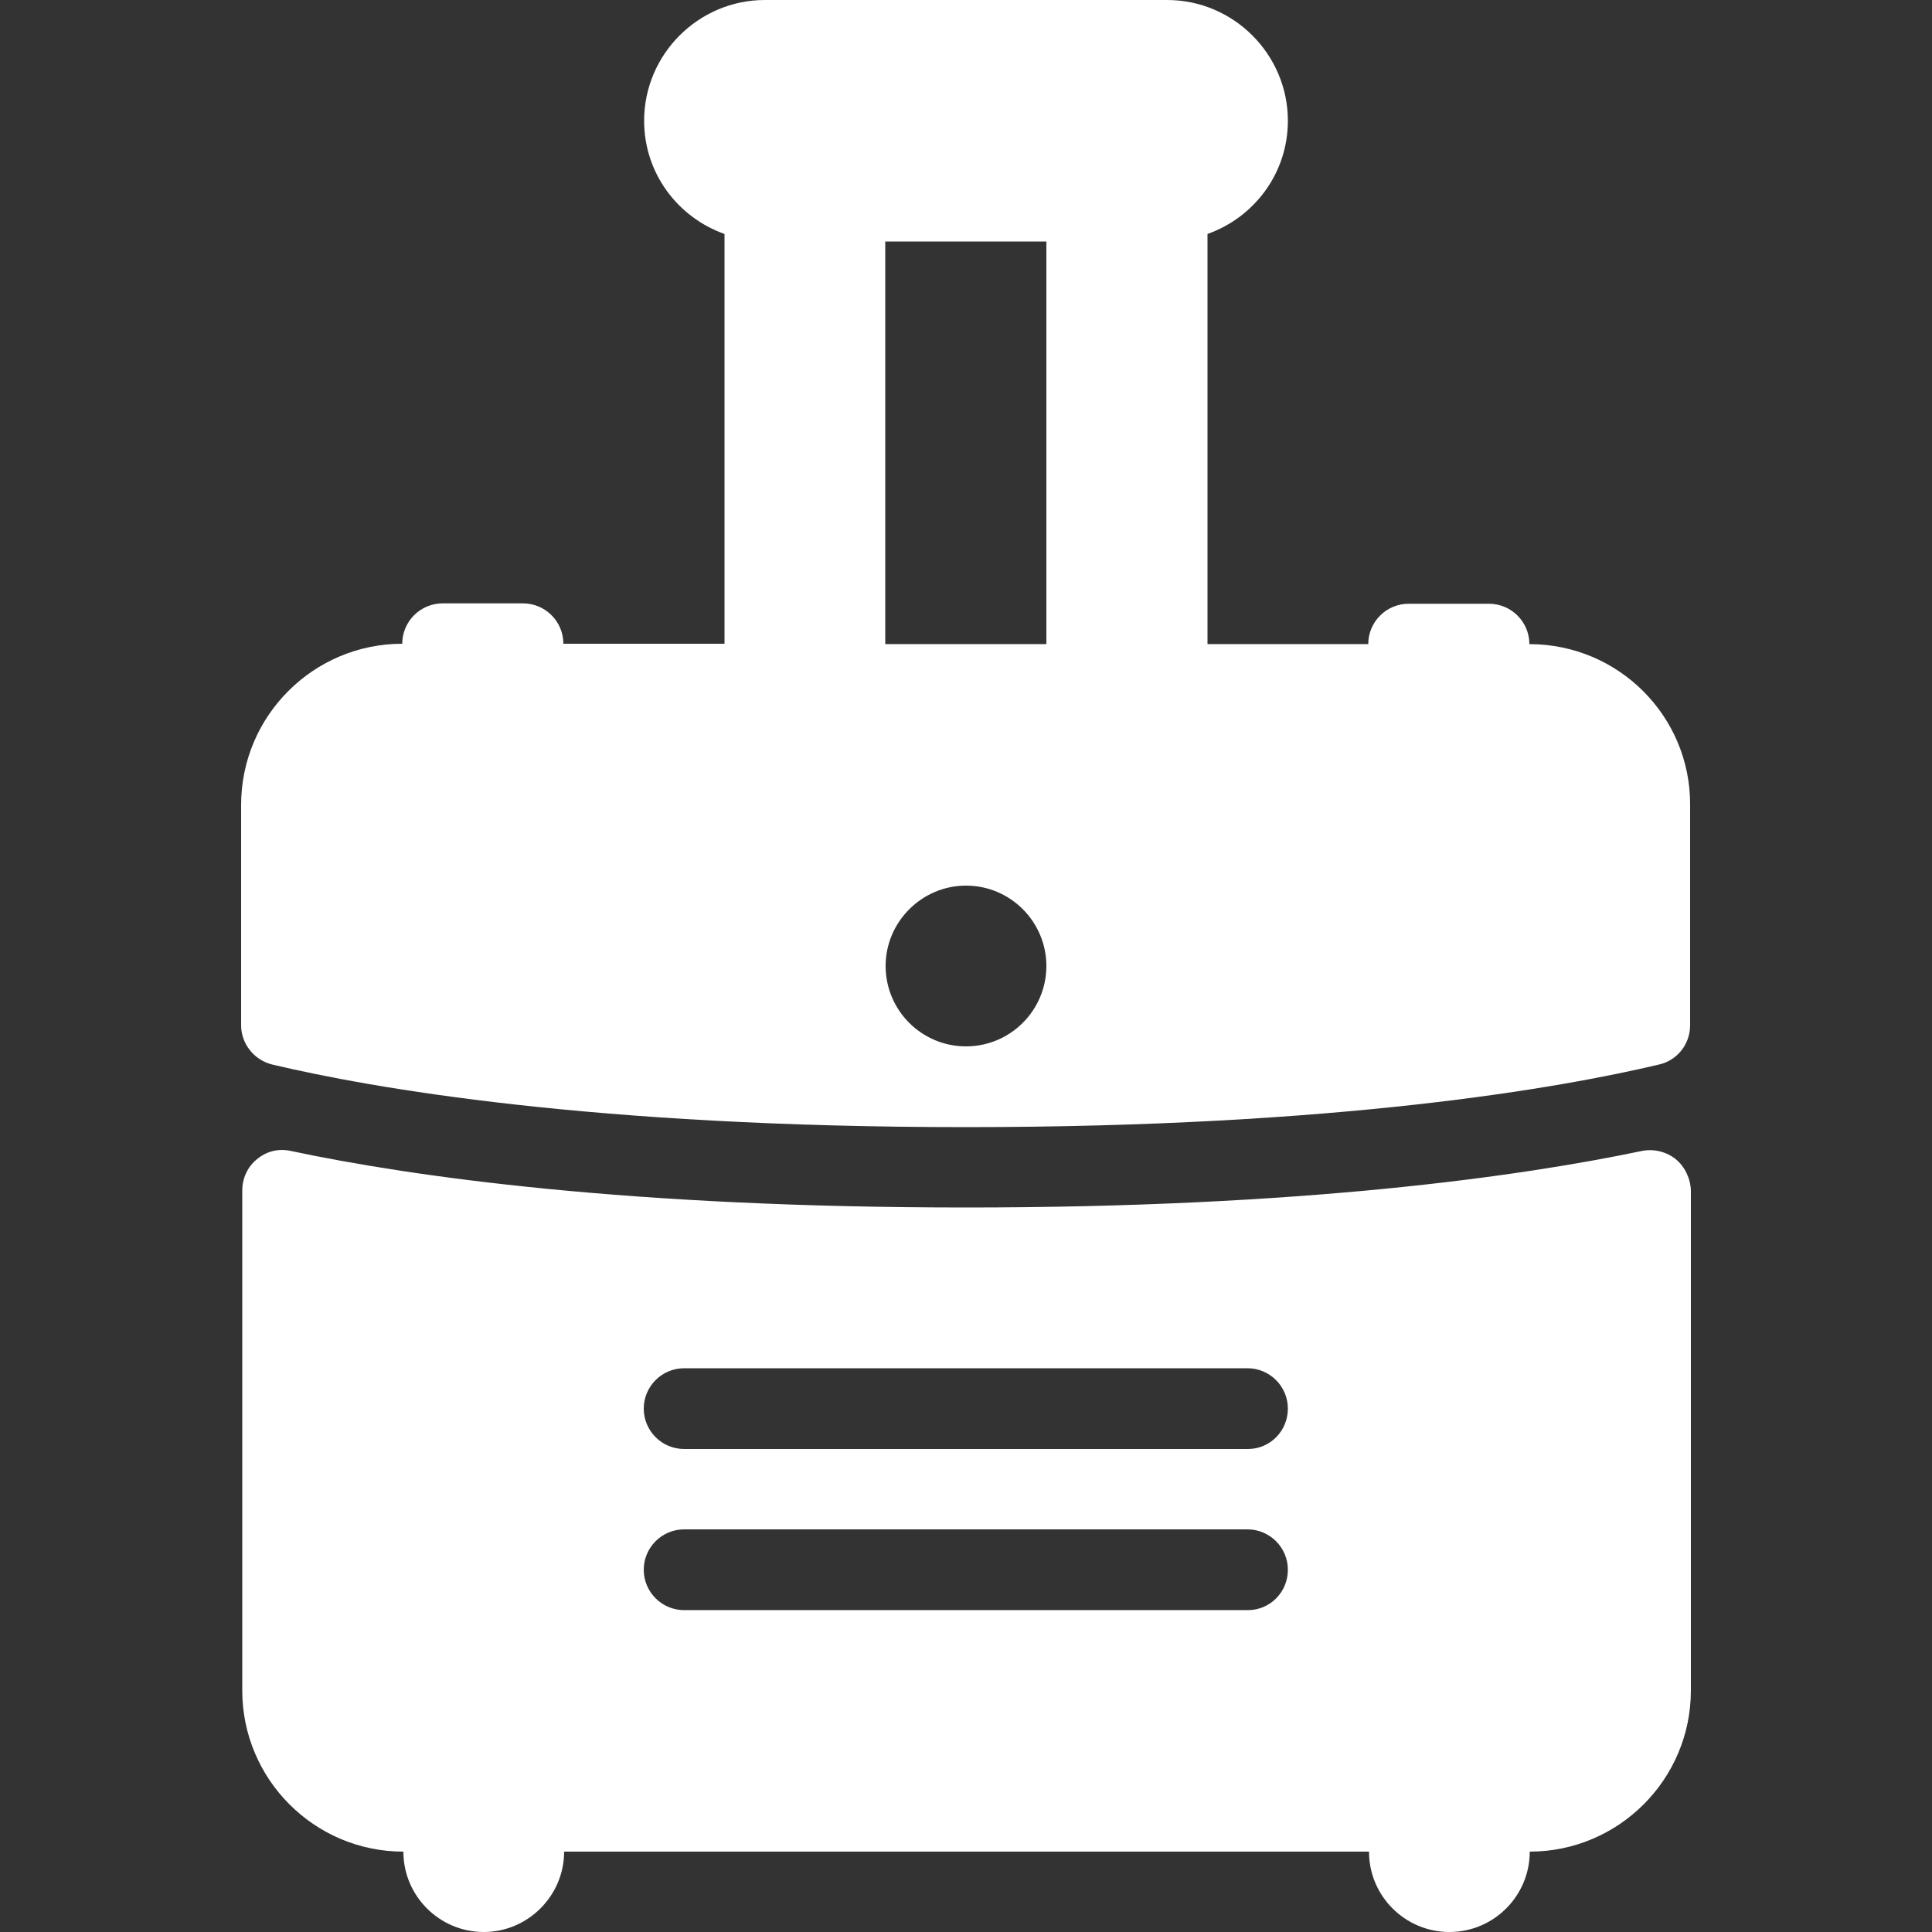 <?xml version="1.0" encoding="UTF-8" standalone="no"?>
<!-- Generator: Adobe Illustrator 24.1.2, SVG Export Plug-In . SVG Version: 6.00 Build 0)  -->

<svg
   xmlns:dc="http://purl.org/dc/elements/1.1/"
   xmlns:cc="http://creativecommons.org/ns#"
   xmlns:rdf="http://www.w3.org/1999/02/22-rdf-syntax-ns#"
   xmlns:svg="http://www.w3.org/2000/svg"
   xmlns="http://www.w3.org/2000/svg"
   xmlns:sodipodi="http://sodipodi.sourceforge.net/DTD/sodipodi-0.dtd"
   xmlns:inkscape="http://www.inkscape.org/namespaces/inkscape"
   version="1.1"
   id="Capa_1"
   x="0px"
   y="0px"
   viewBox="0 0 512 512"
   style="enable-background:new 0 0 512 512;"
   xml:space="preserve"
   sodipodi:docname="suitcase.svg"
   inkscape:version="0.92.3 (2405546, 2018-03-11)"><rect x="0" y="0" width="512" height="512" fill="#333333" stroke="none"/><defs
   id="defs7987" /><sodipodi:namedview
   pagecolor="#ffffff"
   bordercolor="#666666"
   borderopacity="1"
   objecttolerance="10"
   gridtolerance="10"
   guidetolerance="10"
   inkscape:pageopacity="0"
   inkscape:pageshadow="2"
   inkscape:window-width="1920"
   inkscape:window-height="1028"
   id="namedview7985"
   showgrid="false"
   inkscape:zoom="0.4609375"
   inkscape:cx="131.25424"
   inkscape:cy="256"
   inkscape:window-x="-8"
   inkscape:window-y="-8"
   inkscape:window-maximized="1"
   inkscape:current-layer="Capa_1" />
<g
   id="g7982"
   style="fill:#ffffff">
	<g
   id="g7980"
   style="fill:#ffffff">
		<g
   id="g7978"
   style="fill:#ffffff">
			<path
   d="M405.3,170.7c0-5.9-4.8-10.7-10.7-10.7h-21.3c-5.9,0-10.7,4.8-10.7,10.7H320V62c12.4-4.4,21.3-16.1,21.3-30     c0-17.6-14.4-32-32-32H202.7c-17.6,0-32,14.4-32,32c0,13.9,8.9,25.6,21.3,30v108.6h-42.7c0-5.9-4.8-10.7-10.7-10.7h-21.3     c-5.9,0-10.7,4.8-10.7,10.7c-23.5,0-42.7,19.1-42.7,42.7v58.4c0,4.9,3.4,9.2,8.2,10.4c26.1,6.2,84.7,16.6,183.8,16.6     s157.7-10.4,183.8-16.6c4.8-1.1,8.2-5.4,8.2-10.4v-58.4C448,189.8,428.9,170.7,405.3,170.7z M256,277.3     c-11.8,0-21.3-9.6-21.3-21.3s9.6-21.3,21.3-21.3c11.8,0,21.3,9.6,21.3,21.3S267.8,277.3,256,277.3z M277.3,170.7h-42.7V64h42.7     V170.7z"
   id="path7974"
   style="fill:#ffffff" />
			<path
   d="M444.1,307.2c-2.5-2-5.8-2.8-8.9-2.2c-32.5,6.8-90,15-179.1,15S109.5,311.9,77,305c-3.2-0.7-6.4,0.1-8.9,2.2     c-2.5,2-3.9,5.1-3.9,8.3V448c0,23.5,19.1,42.7,42.7,42.7c0,11.8,9.6,21.3,21.3,21.3s21.3-9.6,21.3-21.3h213.3     c0,11.8,9.6,21.3,21.3,21.3c11.8,0,21.3-9.6,21.3-21.3c23.5,0,42.7-19.1,42.7-42.7V315.5C448,312.3,446.5,309.2,444.1,307.2z      M330.7,426.7H181.3c-5.9,0-10.7-4.8-10.7-10.7s4.8-10.7,10.7-10.7h149.3c5.9,0,10.7,4.8,10.7,10.7     C341.3,421.9,336.6,426.7,330.7,426.7z M330.7,384H181.3c-5.9,0-10.7-4.8-10.7-10.7s4.8-10.7,10.7-10.7h149.3     c5.9,0,10.7,4.8,10.7,10.7C341.3,379.2,336.6,384,330.7,384z"
   id="path7976"
   style="fill:#ffffff" />
		</g>
	</g>
</g>
</svg>